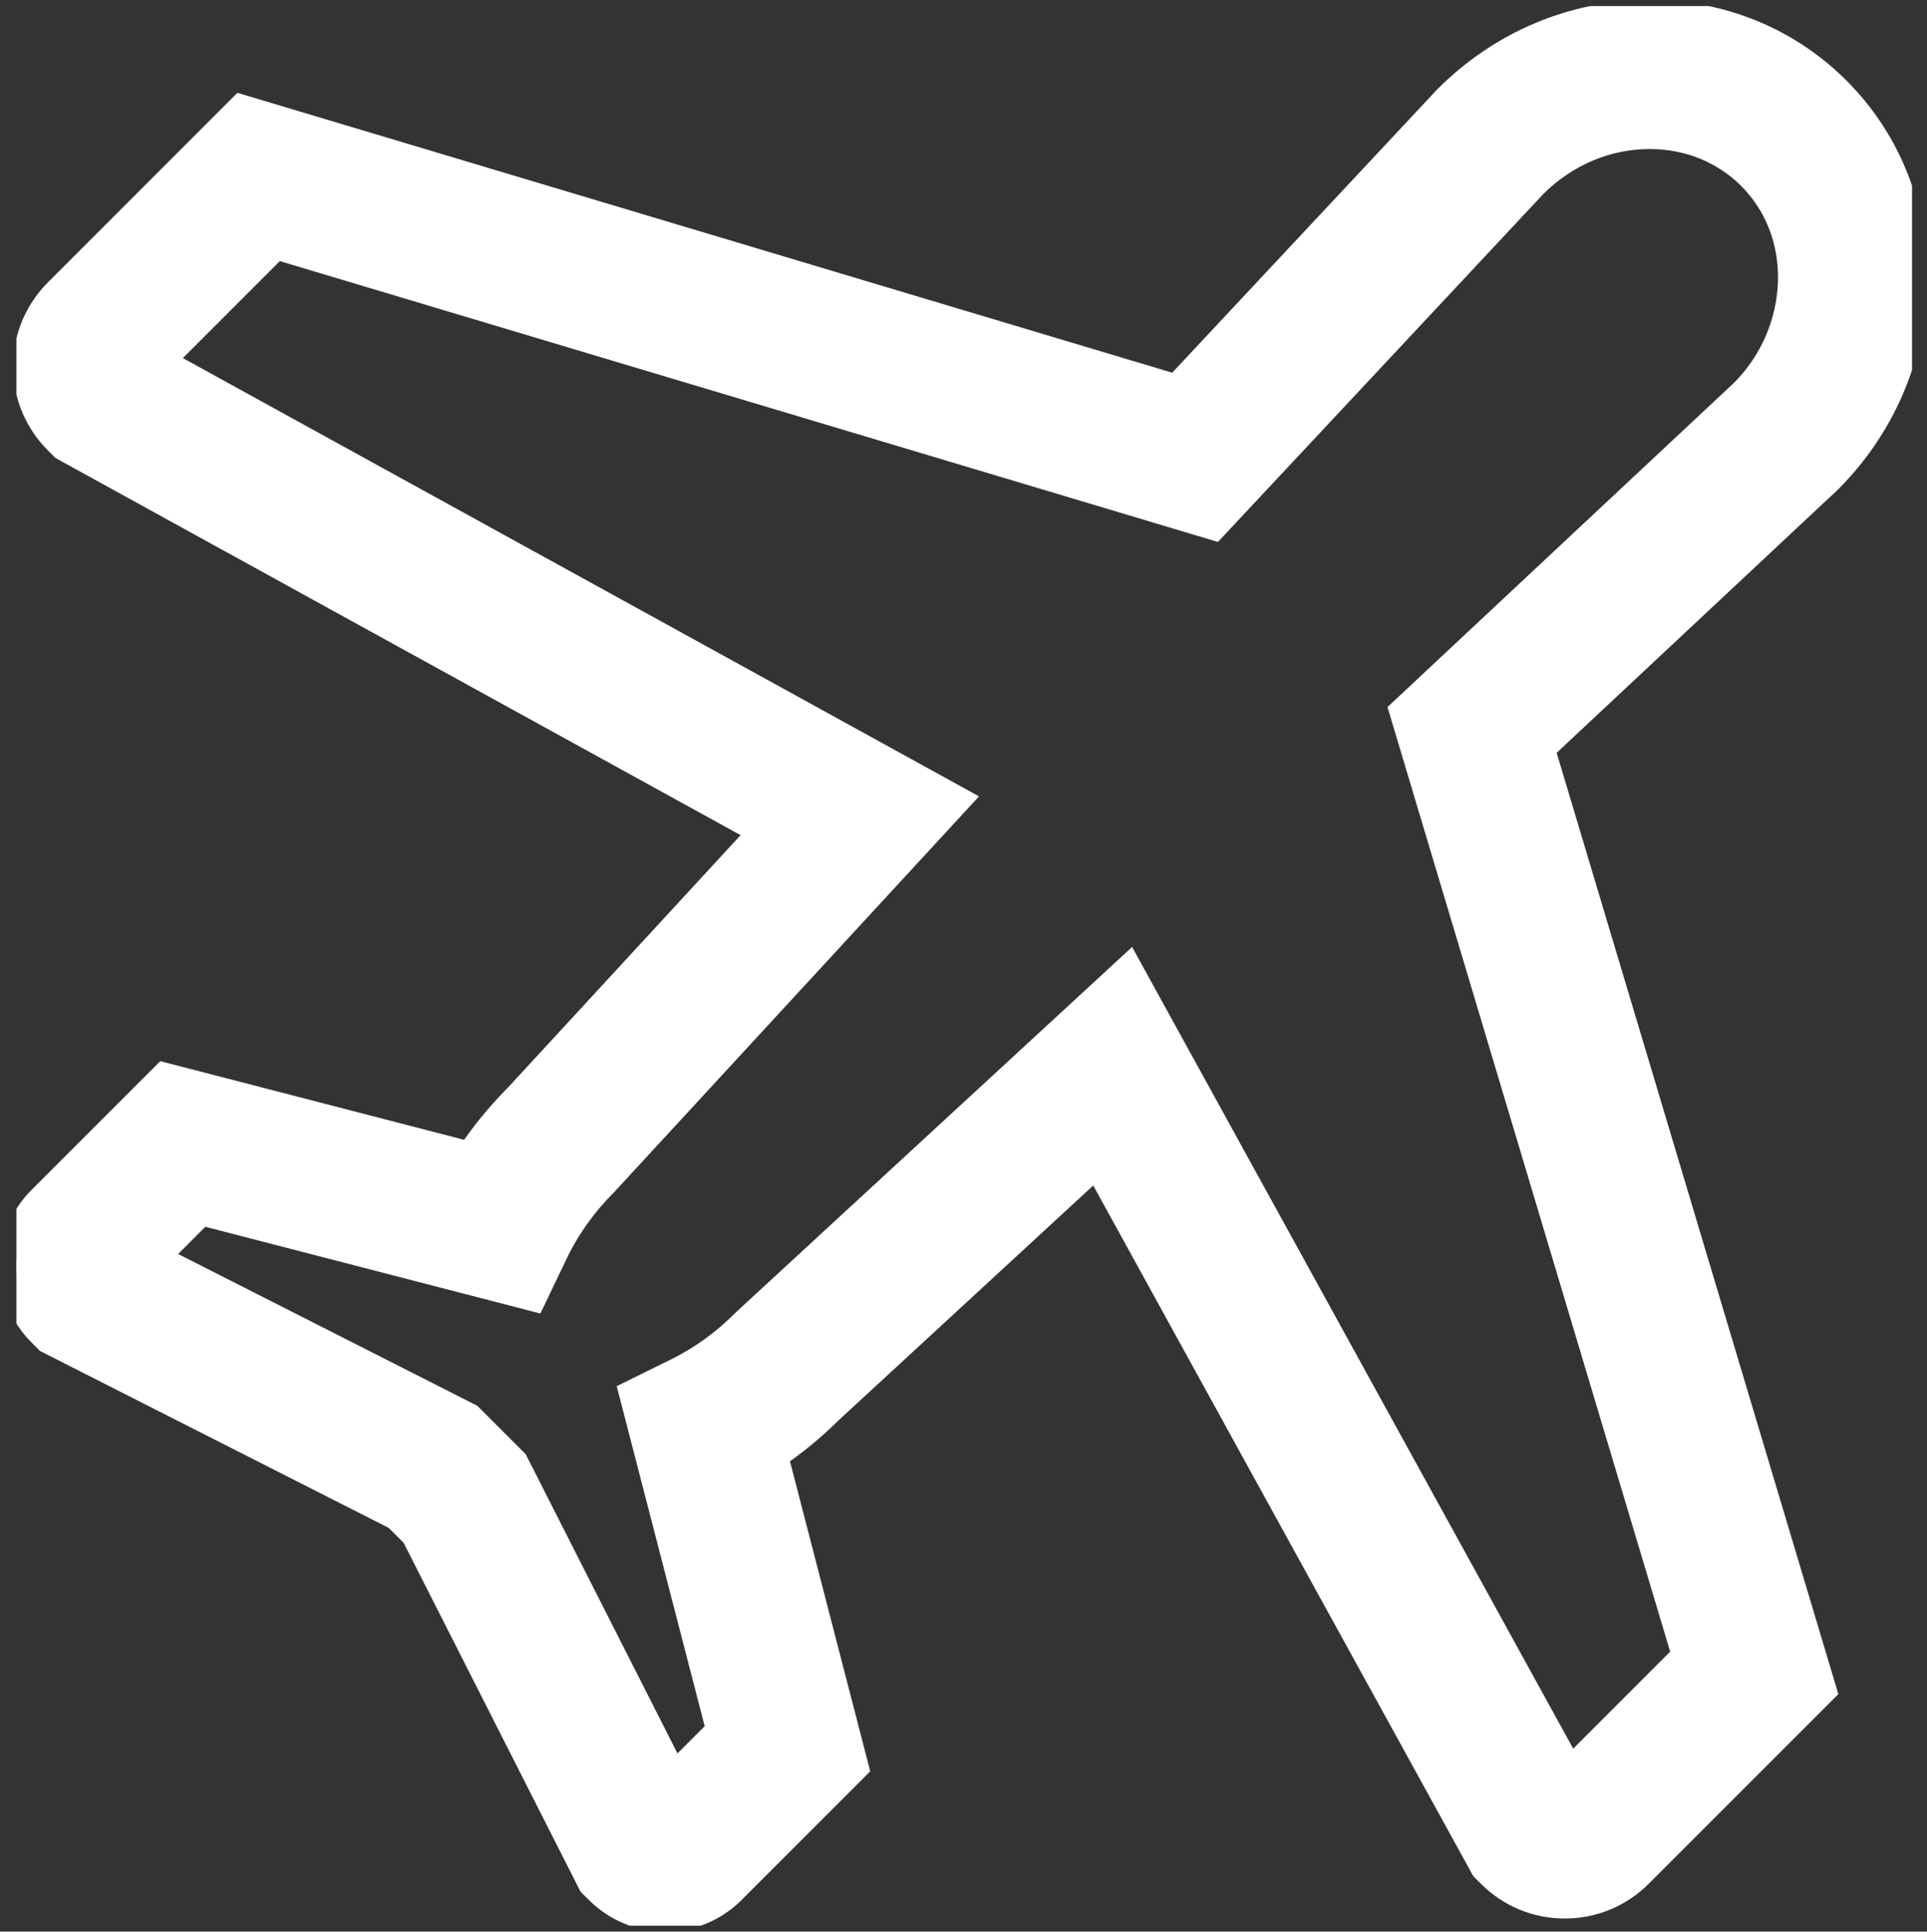<?xml version="1.0" encoding="utf-8"?>
<!-- Generator: Adobe Illustrator 16.0.3, SVG Export Plug-In . SVG Version: 6.00 Build 0)  -->
<!DOCTYPE svg PUBLIC "-//W3C//DTD SVG 1.1//EN" "http://www.w3.org/Graphics/SVG/1.1/DTD/svg11.dtd">
<svg version="1.1" id="レイヤー_1" xmlns="http://www.w3.org/2000/svg" xmlns:xlink="http://www.w3.org/1999/xlink" x="0px"
	 y="0px" width="175.666px" height="176.055px" viewBox="0 0 175.666 176.055" enable-background="new 0 0 175.666 176.055"
	 xml:space="preserve">
<rect x="0" y="0" width="175.666" height="176.055" fill="#333333" stroke="none"/>
<g>
	<defs>
		<rect id="SVGID_1_" x="1.5" y="0.553" width="172.8" height="174.96"/>
	</defs>
	<clipPath id="SVGID_2_">
		<use xlink:href="#SVGID_1_"  overflow="visible"/>
	</clipPath>
	<path clip-path="url(#SVGID_2_)" fill="#FFFFFF" stroke="#FFFFFF" stroke-width="3" stroke-miterlimit="10" d="M167.265,8.403
		c-4.449-4.45-10.438-6.903-16.863-6.903c-6.848,0-13.344,2.727-18.297,7.68L107.32,35.672l-85.25-25.519L5.43,26.797
		c-1.766,1.762-2.735,4.106-2.735,6.602c0,2.492,0.973,4.836,2.735,6.597l0.531,0.532l63.953,35.199l-22.539,24.449
		c-1.676,1.687-3.152,3.5-4.418,5.426l-27.895-7.219L3.938,109.508c-3.25,3.25-3.25,8.539,0,11.793l0.597,0.598l31.793,16.129
		l1.692,1.688l16.128,31.797l0.594,0.594c1.578,1.578,3.672,2.449,5.903,2.449c2.226,0,4.32-0.871,5.894-2.442l11.125-11.125
		l-7.363-28.44c1.84-1.23,3.574-2.652,5.187-4.254l24.563-22.645l35.105,63.781l0.359,0.66l0.535,0.531
		c1.762,1.766,4.105,2.738,6.598,2.738s4.836-0.973,6.598-2.738l16.645-16.641l-25.688-85.828l26.281-24.59
		c4.766-4.762,7.488-11.012,7.672-17.594C174.343,19.27,171.894,13.031,167.265,8.403L167.265,8.403z M159.128,35.957
		l-30.941,28.949l25.758,86.055l-10.883,10.887l-40.251-73.137l-34.569,31.871l-0.156,0.148c-1.875,1.879-3.977,3.395-6.246,4.512
		l-3.863,1.902l7.929,30.641l-4.551,4.547L46.69,133.426l-4.07-4.07l-28.902-14.66l4.547-4.551l30.179,7.809l1.879-3.926
		c1.121-2.336,2.672-4.5,4.614-6.445l31.91-34.609L14.199,32.988l10.887-10.882l85.48,25.586l29.078-31.086
		c2.945-2.918,6.762-4.524,10.754-4.524c3.602,0,6.934,1.352,9.383,3.801c2.555,2.555,3.902,6.027,3.797,9.789
		C163.468,29.543,161.847,33.238,159.128,35.957L159.128,35.957z M159.128,35.957"/>
</g>
</svg>
